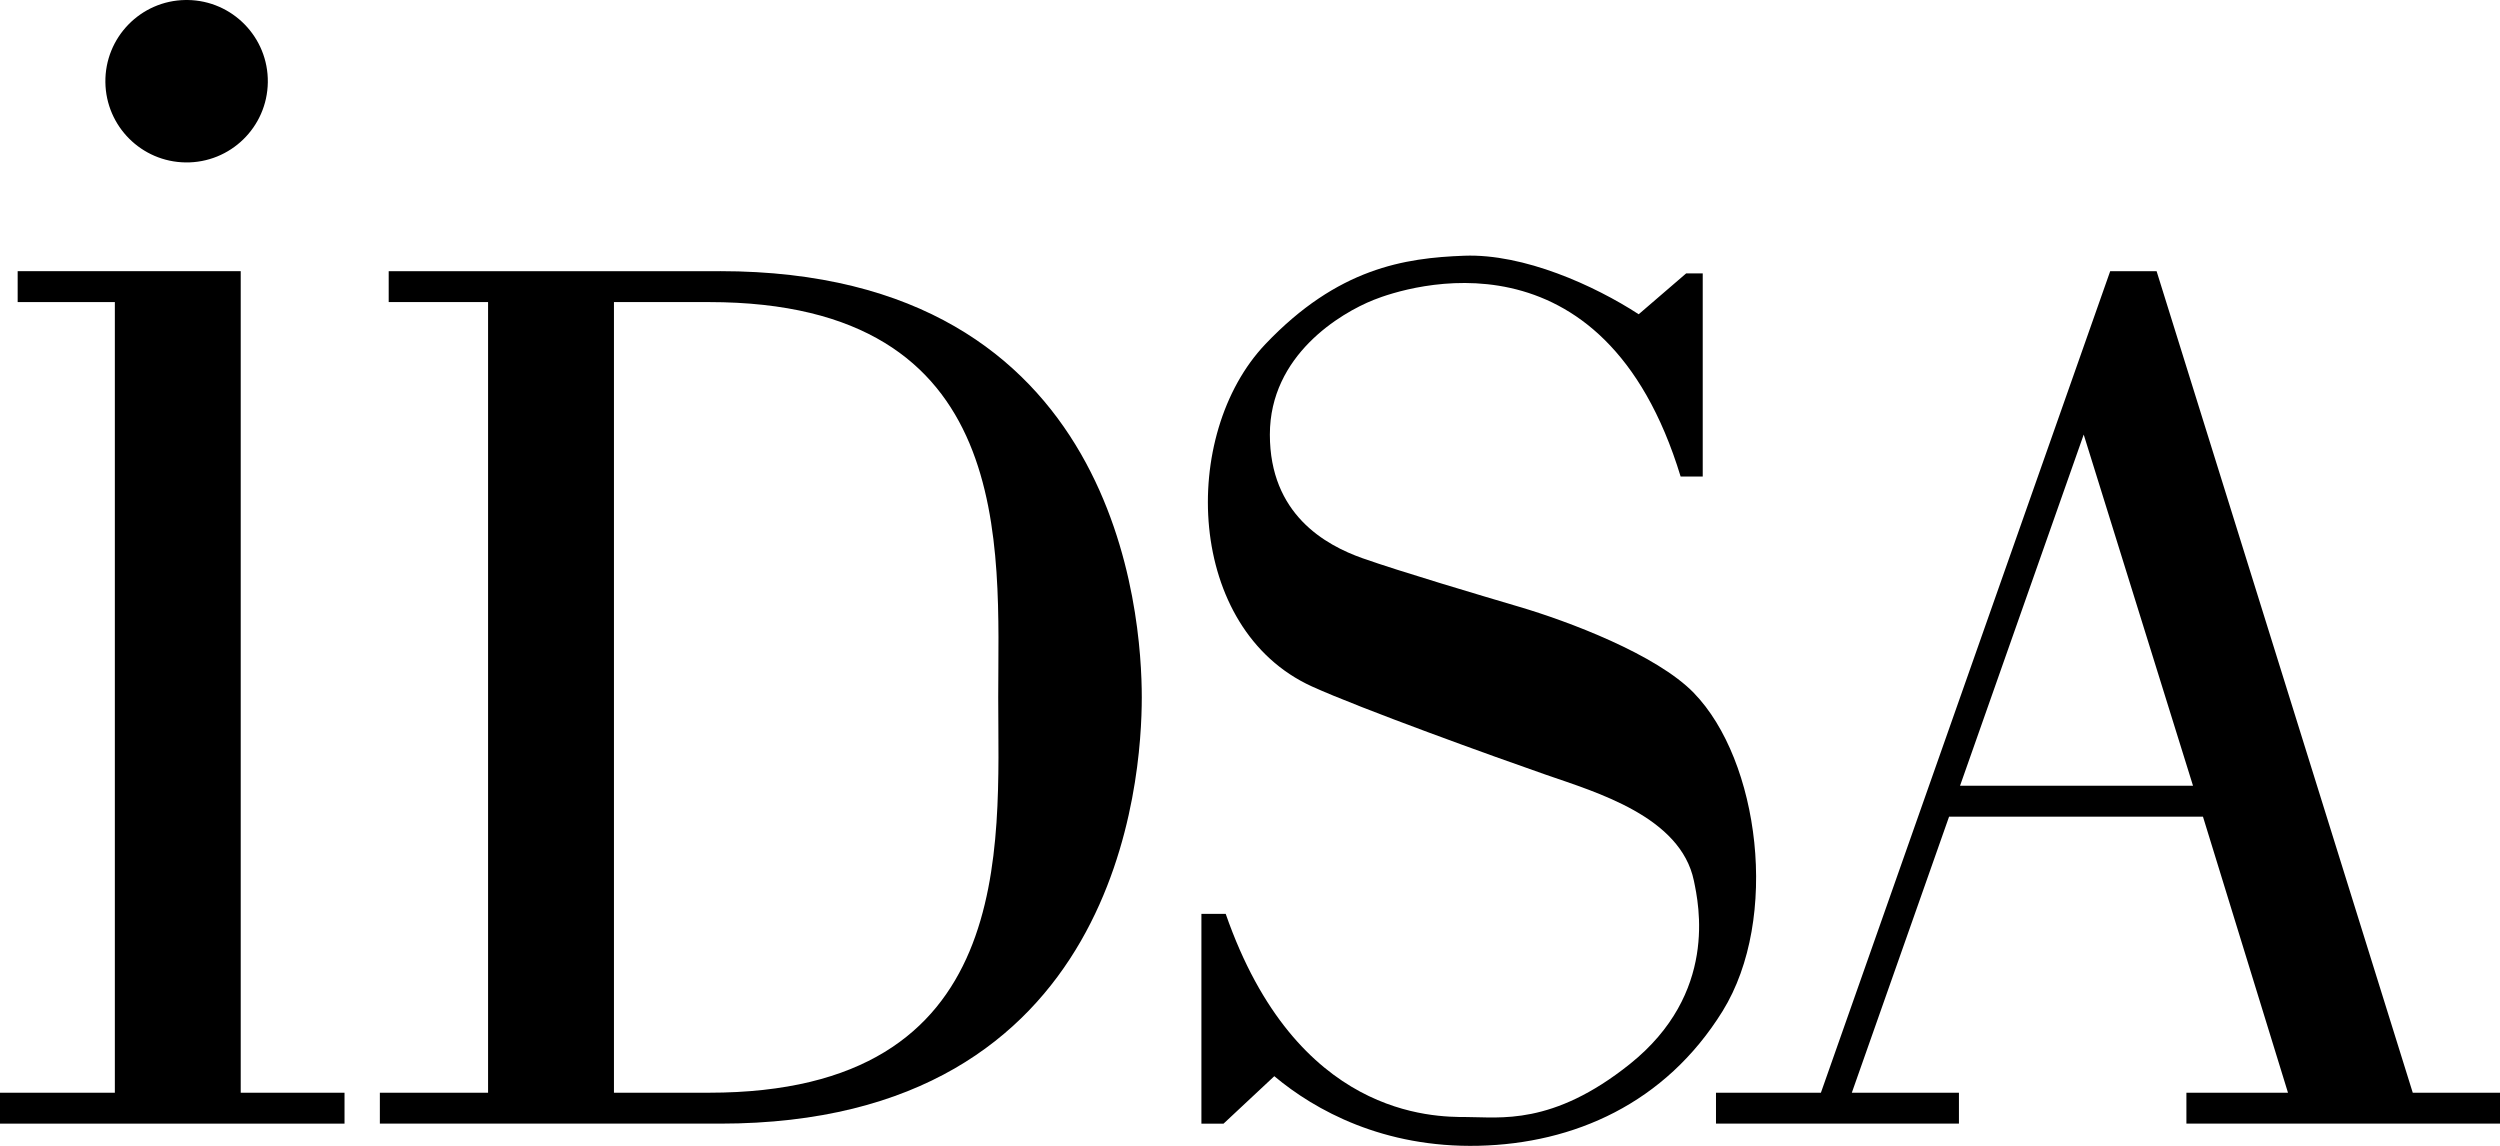 <svg viewBox="0 0 2184.41 1001.2" xmlns="http://www.w3.org/2000/svg" data-name="Layer 2" id="Layer_2">
  <defs>
    <style>
      .cls-1 {
        fill-rule: evenodd;
      }
    </style>
  </defs>
  <g data-name="Layer 1" id="Layer_1-2">
    <g>
      <path d="M162.1,141.93c39.19.52,71.39-30.82,71.91-70.02C234.53,32.73,203.18.53,163.99,0c-.64,0-1.27,0-1.91,0-39.19.53-70.53,32.73-70,71.92.52,38.45,31.57,69.49,70.02,70Z" class="cls-1"></path>
      <polygon points="210.33 236.94 15.43 236.94 15.43 263.95 100.35 263.95 100.35 954.79 0 954.79 0 981.79 301.03 981.79 301.03 954.79 210.33 954.79 210.33 236.94" class="cls-1"></polygon>
      <path d="M629.09,236.94h-289.46v27.02h86.83v690.83h-94.55v27h297.18c349.28,0,368.56-301.04,368.56-372.43s-19.29-372.43-368.56-372.43ZM619.42,954.79h-82.97V263.95h82.97c270.16,0,252.79,214.2,252.79,345.41s17.37,345.42-252.79,345.42Z" class="cls-1"></path>
      <path d="M2108.18,954.79h0l-223.83-717.85h-40.53l-252.78,717.85h-91.67v27h212.28v-27h-93.6l84.99-241.24h221.82l74.3,241.24h-88.76v27h274.01v-27h-76.22ZM1712.61,686.55l108.06-306.83,95.5,306.83h-203.56Z" class="cls-1"></path>
      <path d="M1480.06,605.49h0c-32.8-33.77-109.98-62.7-152.45-75.24-34.55-10.22-104.19-30.88-136.99-42.46s-81.06-38.6-81.06-108.06,61.76-106.13,90.71-117.7c28.92-11.58,200.68-67.55,268.21,154.37h19.3v-177.53h-14.46l-41.49,35.71c-38.61-25.1-100.33-53.07-152.45-51.14-52.11,1.93-110.5,10.76-173.68,77.2-75.25,79.12-69.47,248.92,40.53,299.11,42.45,19.3,160.15,61.76,204.53,77.18,44.38,15.42,117.71,36.65,129.3,92.64,4.25,20.49,21.23,98.39-55.95,160.15-67.82,54.27-113.84,46.3-142.8,46.3s-148.59,0-210.33-177.53h-21.23v183.33h19.31l44.38-41.49c35.69,29.92,95.5,62.72,178.49,60.8,82.99-1.92,163.06-36.68,213.24-117.71,50.14-81.09,31.98-219.15-25.12-277.92Z" class="cls-1"></path>
    </g>
  </g>
</svg>